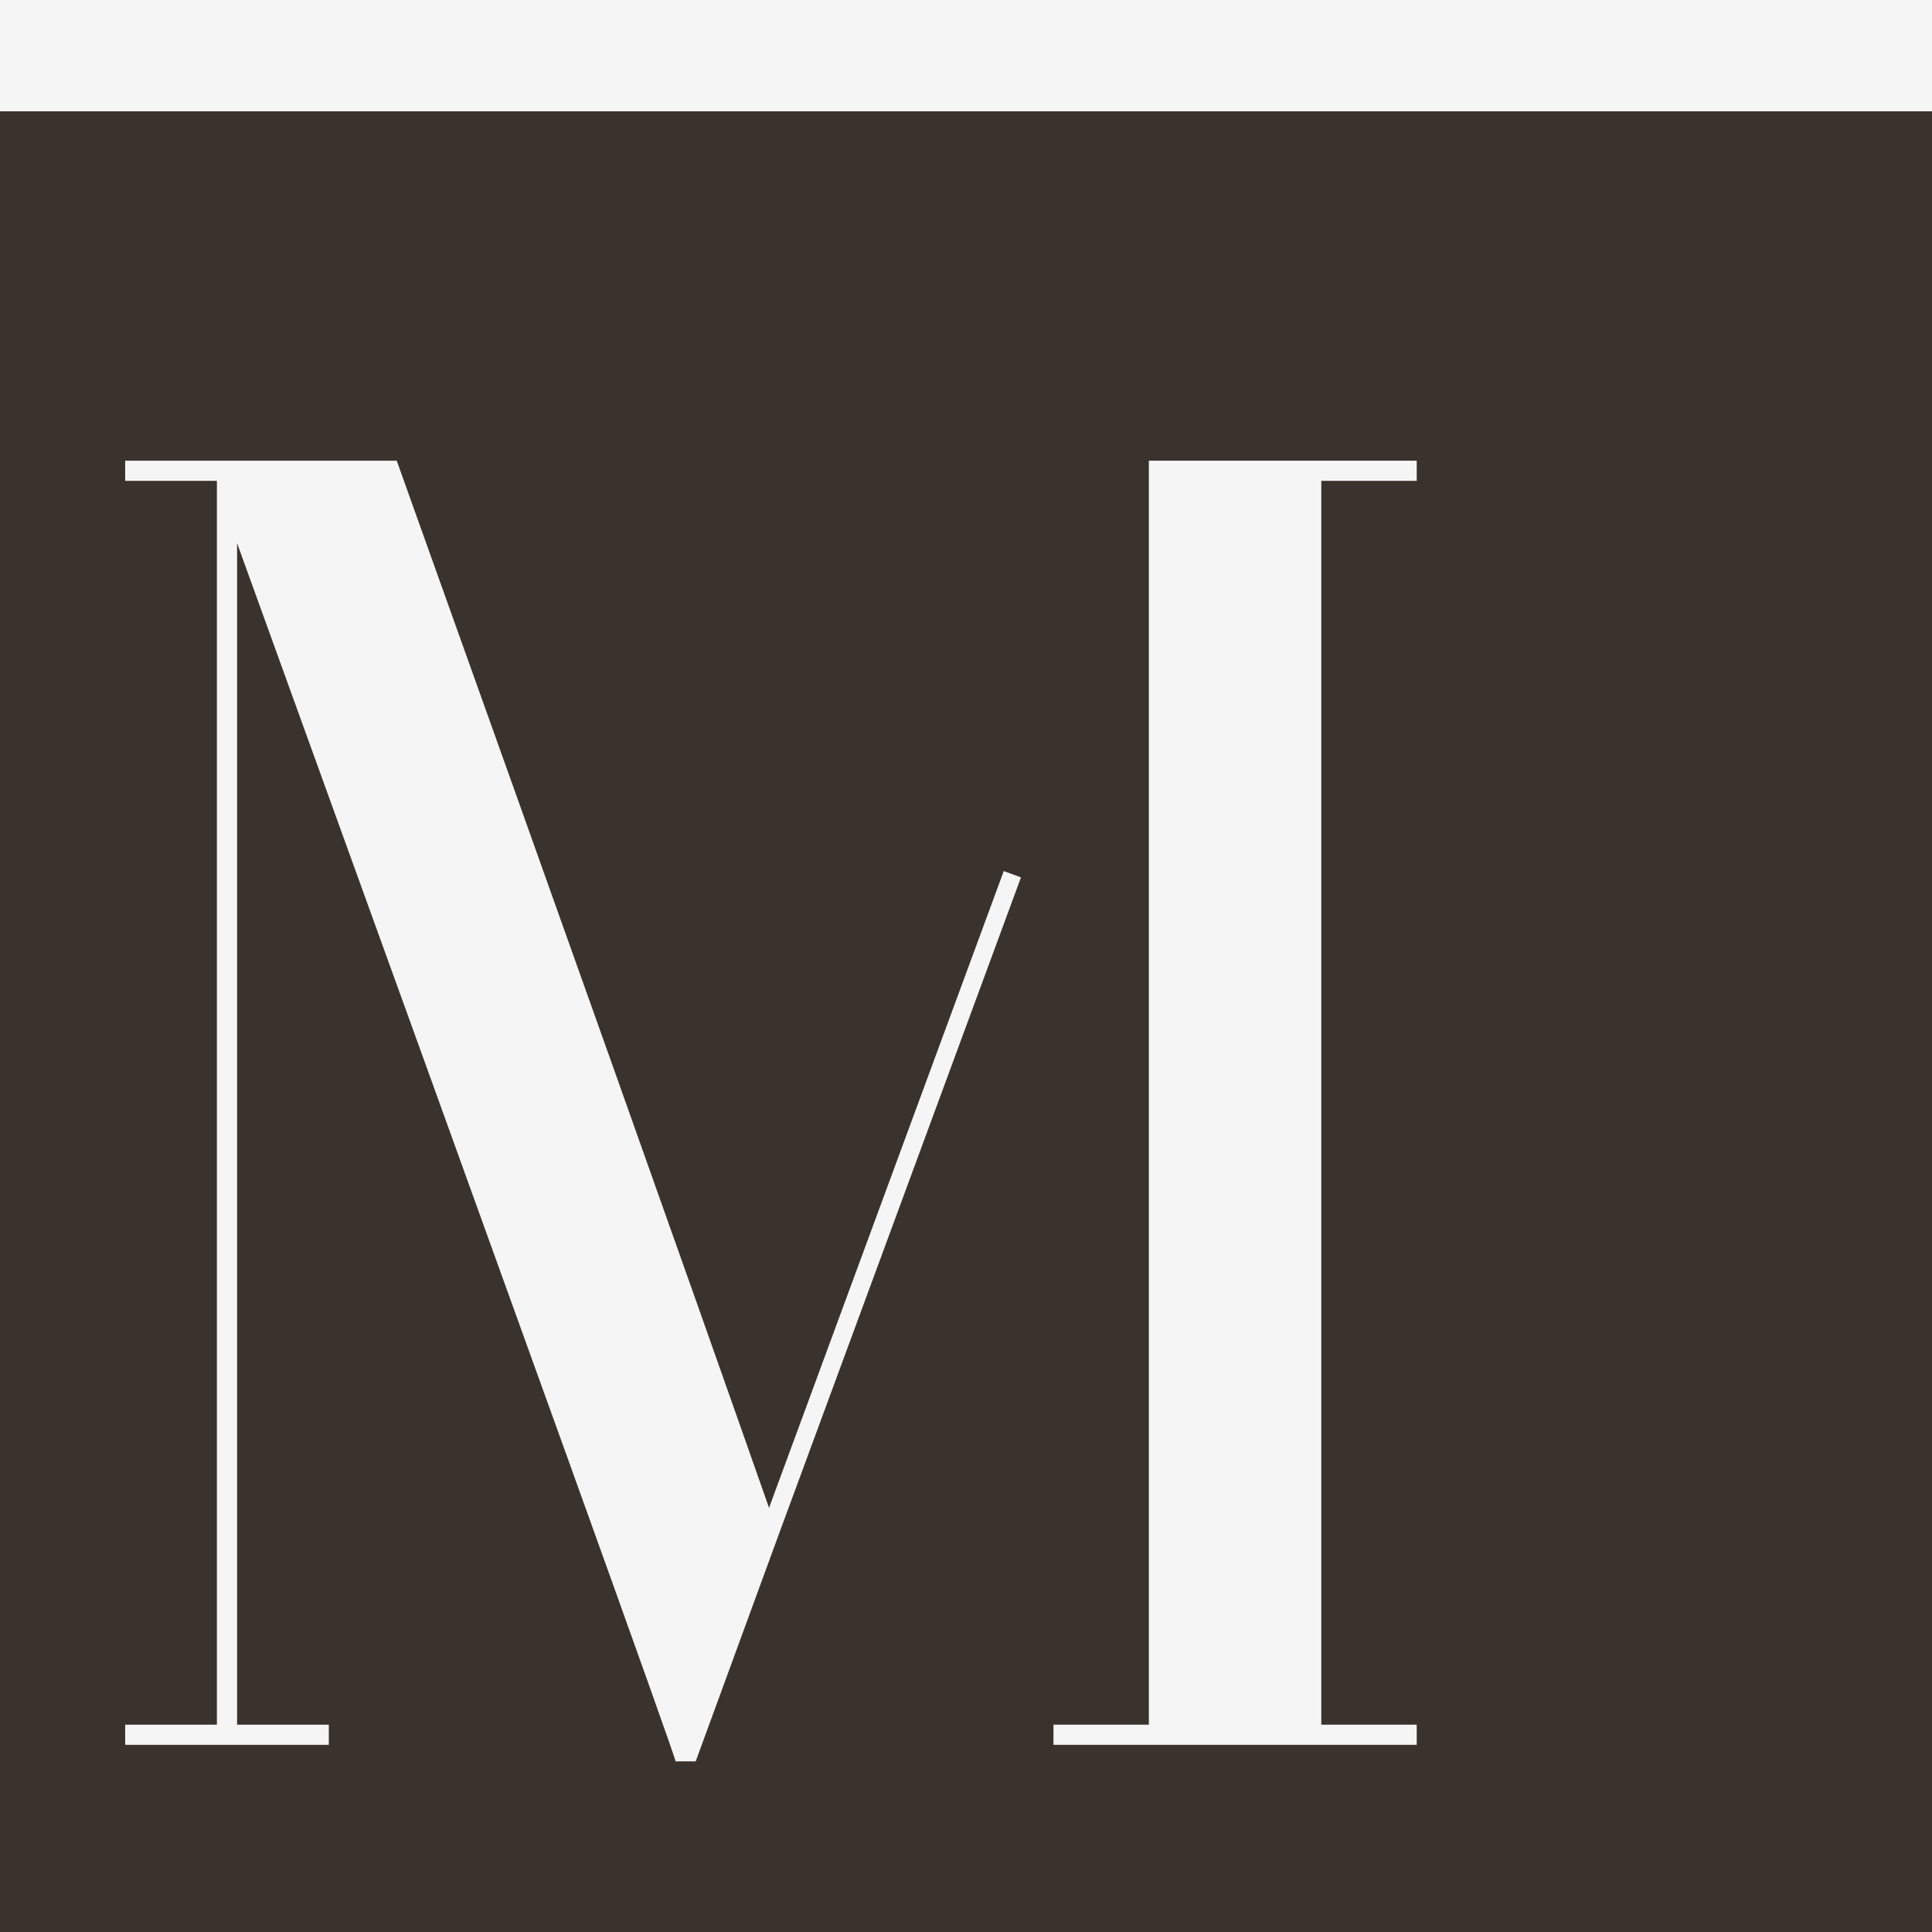 <?xml version="1.0" encoding="UTF-8"?>
<svg id="Layer_2" data-name="Layer 2" xmlns="http://www.w3.org/2000/svg" viewBox="0 0 503.01 503.01">
  <g id="Layer_1-2" data-name="Layer 1">
    <rect y="0" width="503.01" height="503.01" fill="#3a322d" stroke-width="0"/>
    <g>
      <polygon points="299.11 449.03 274.28 449.03 274.28 454.28 368.85 454.28 368.85 449.03 344.01 449.03 344.01 125.19 368.85 125.19 368.85 119.94 299.11 119.94 299.11 449.03" fill="#f5f5f5" stroke-width="0"/>
      <path d="M261.33,226.8l-61.11,165.78-.33-.96c-21.35-60.83-53.54-151.36-96.6-271.68H32.59v5.25h23.88v323.84h-23.88v5.25h53.02v-5.25h-23.88V141.43c76.11,210.26,114.15,315.98,114.15,317.15h5.25l21.57-58.92h0s63.12-171.23,63.12-171.23l-4.48-1.64Z" fill="#f5f5f5" stroke-width="0"/>
    </g>
    <rect width="503.01" height="28.98" fill="#f5f5f5" stroke-width="0"/>
  </g>
</svg>